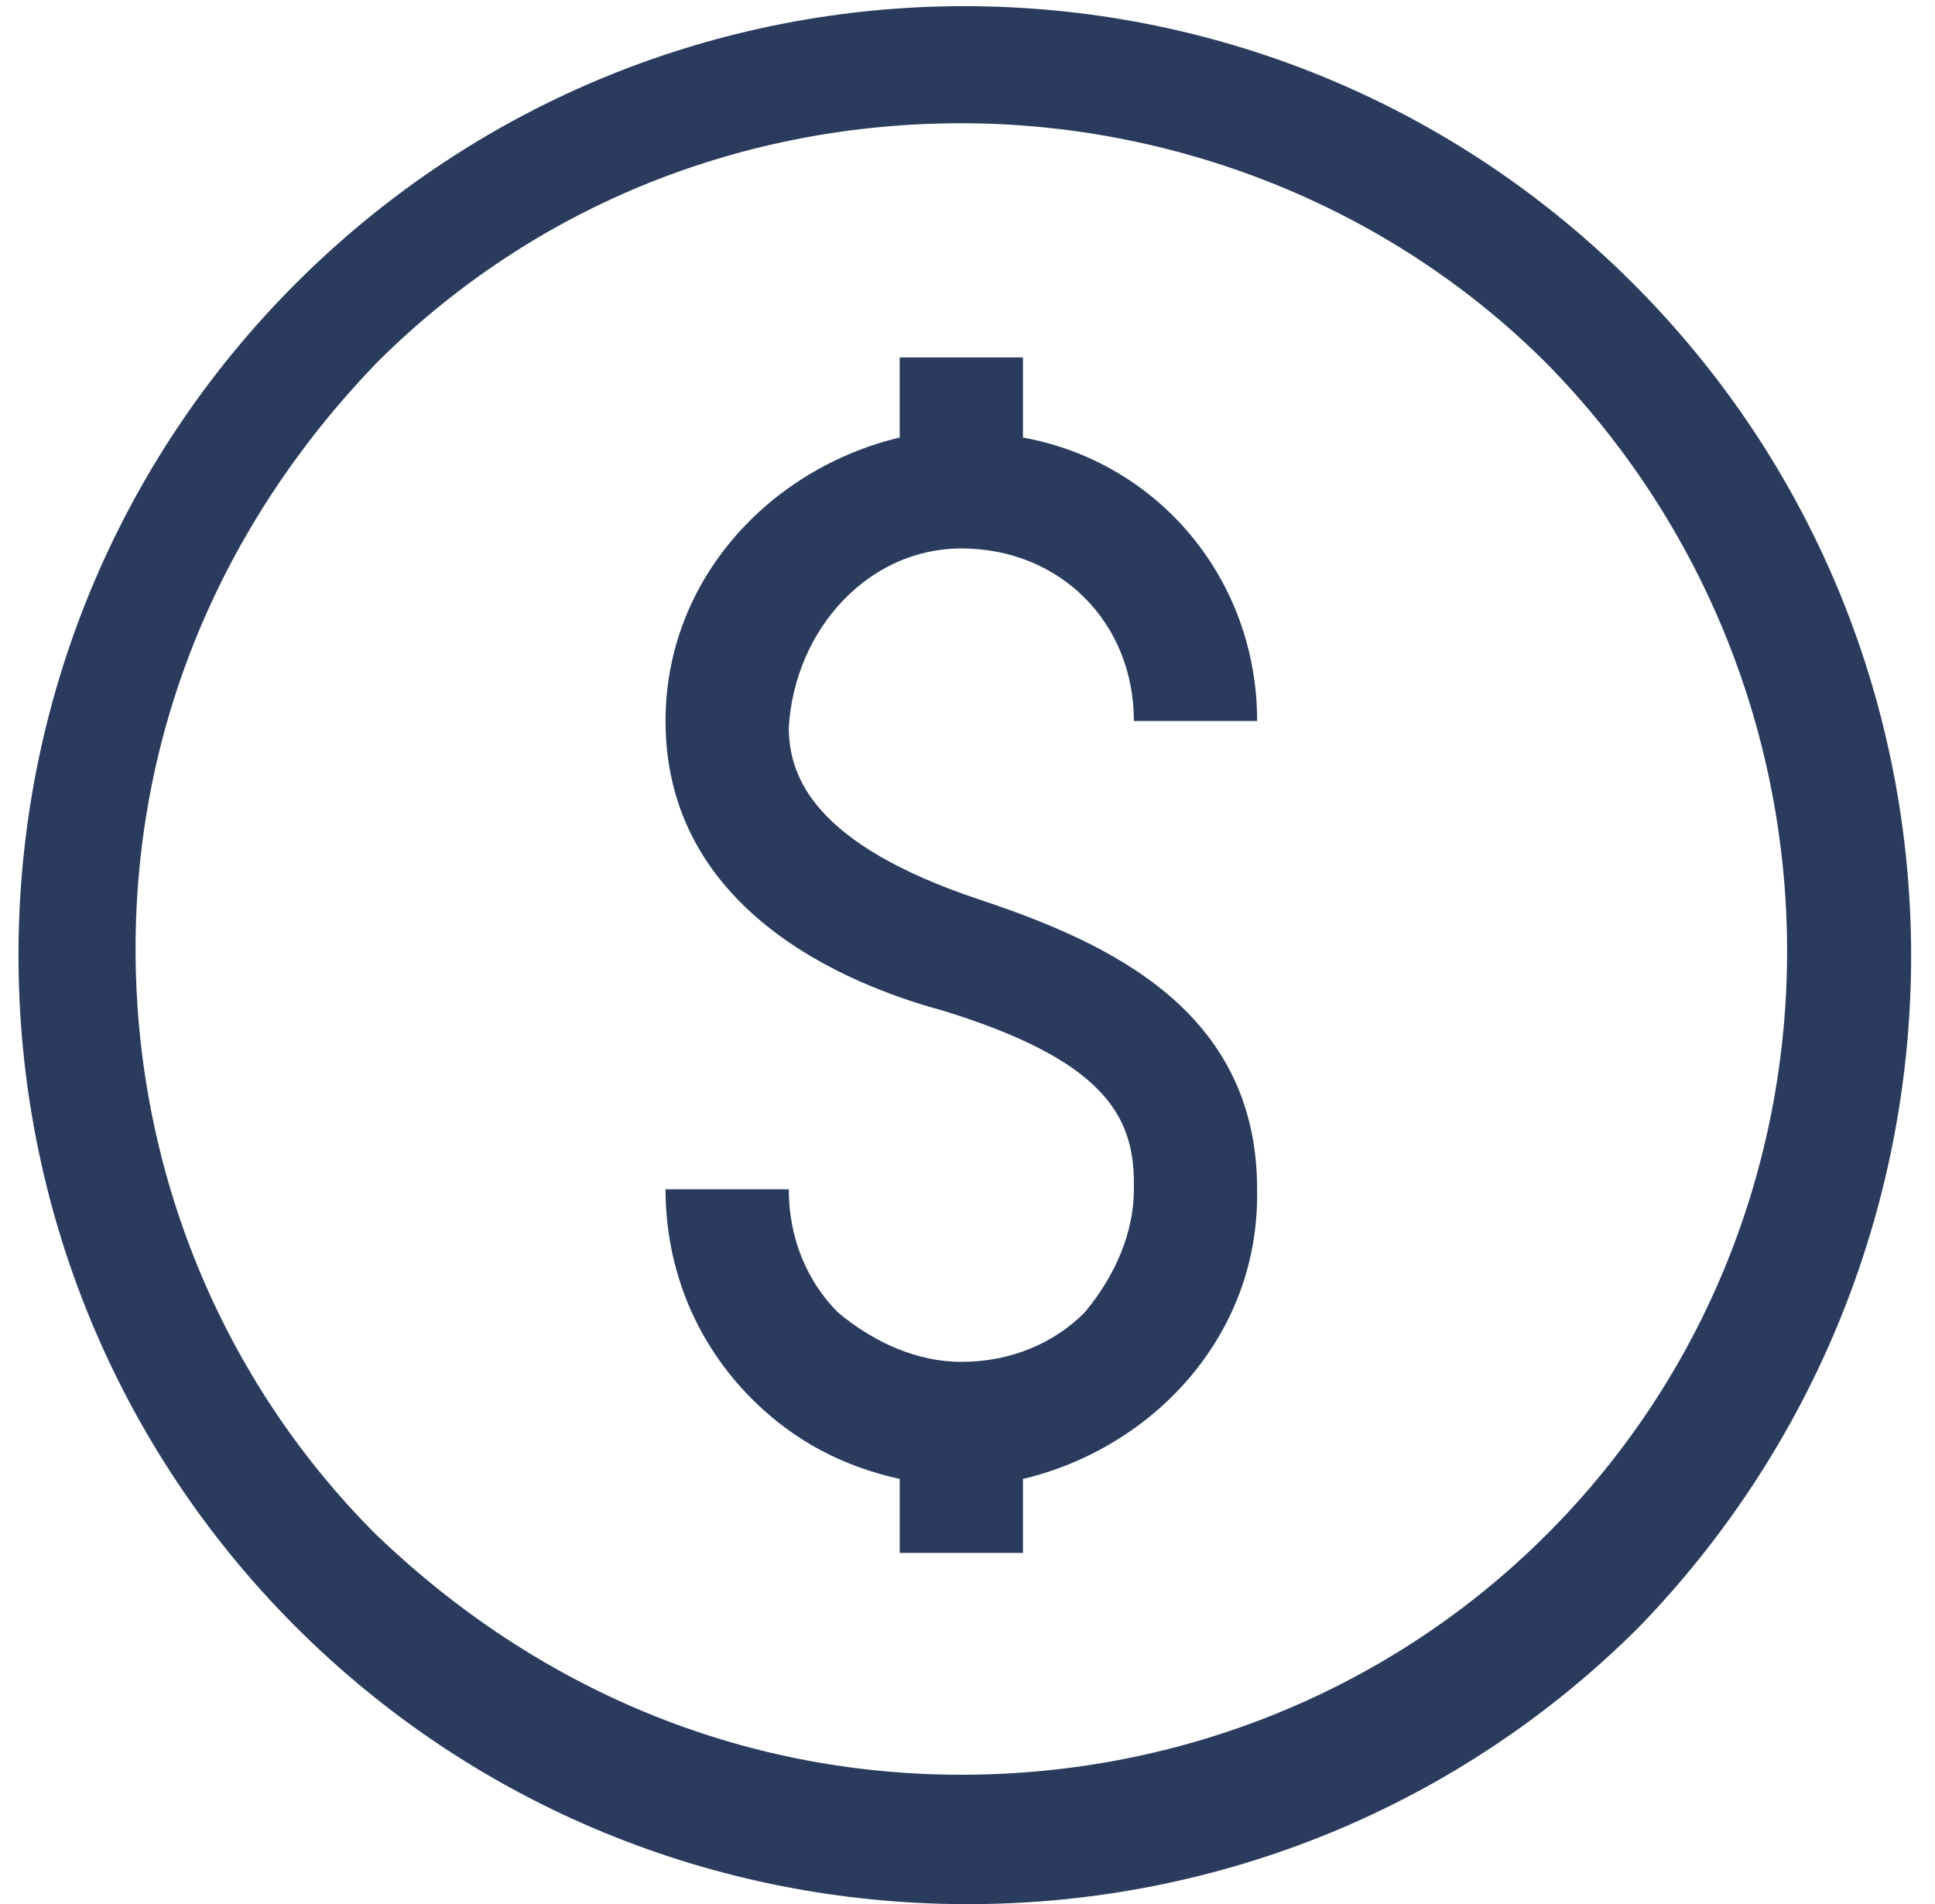 <?xml version="1.0" encoding="utf-8"?>
<!-- Generator: Adobe Illustrator 27.8.1, SVG Export Plug-In . SVG Version: 6.00 Build 0)  -->
<svg version="1.1" id="Layer_1" xmlns="http://www.w3.org/2000/svg" xmlns:xlink="http://www.w3.org/1999/xlink" x="0px" y="0px"
	 viewBox="0 0 31.4 30.9" style="enable-background:new 0 0 31.4 30.9;" xml:space="preserve">
<style type="text/css">
	.st0{fill:#2B3B5E;}
</style>
<g>
	<path class="st0" d="M15.6,8.9C15.6,8.9,15.7,8.9,15.6,8.9c1.6,0,2.8,1.2,2.8,2.8l2,0c0-2.3-1.6-4.2-3.8-4.6V5.8h-2v1.3
		c-2.1,0.5-3.8,2.3-3.8,4.6c0,3.3,3.4,4.4,4.5,4.7c2.6,0.8,3.1,1.7,3.1,2.8v0.1c0,0.7-0.3,1.4-0.8,2c-0.5,0.5-1.2,0.8-2,0.8
		c-0.7,0-1.4-0.3-2-0.8c-0.5-0.5-0.8-1.2-0.8-2l-2,0c0,1.3,0.5,2.5,1.4,3.4c0.7,0.7,1.5,1.1,2.4,1.3v1.2h2V24
		c2.1-0.5,3.8-2.3,3.8-4.6v-0.1c0-2.9-2.4-4-4.5-4.7c-2.7-0.9-3.1-2-3.1-2.8C12.9,10.2,14.1,8.9,15.6,8.9z"/>
	<path class="st0" d="M26.5,4.6c-6-6-15.7-6-21.7,0c-2.9,2.9-4.5,6.8-4.5,10.9c0,4.1,1.6,8,4.5,10.9c2.9,2.9,6.8,4.5,10.9,4.5
		s8-1.6,10.9-4.5C32.5,20.3,32.5,10.6,26.5,4.6z M25.1,24.9c-2.5,2.5-5.9,3.9-9.5,3.9s-6.9-1.4-9.5-3.9c-2.5-2.5-3.9-5.9-3.9-9.5
		c0-3.6,1.4-6.9,3.9-9.5c2.6-2.6,6-3.9,9.5-3.9c3.4,0,6.9,1.3,9.5,3.9C30.3,11.2,30.3,19.7,25.1,24.9z"/>
</g>
</svg>
